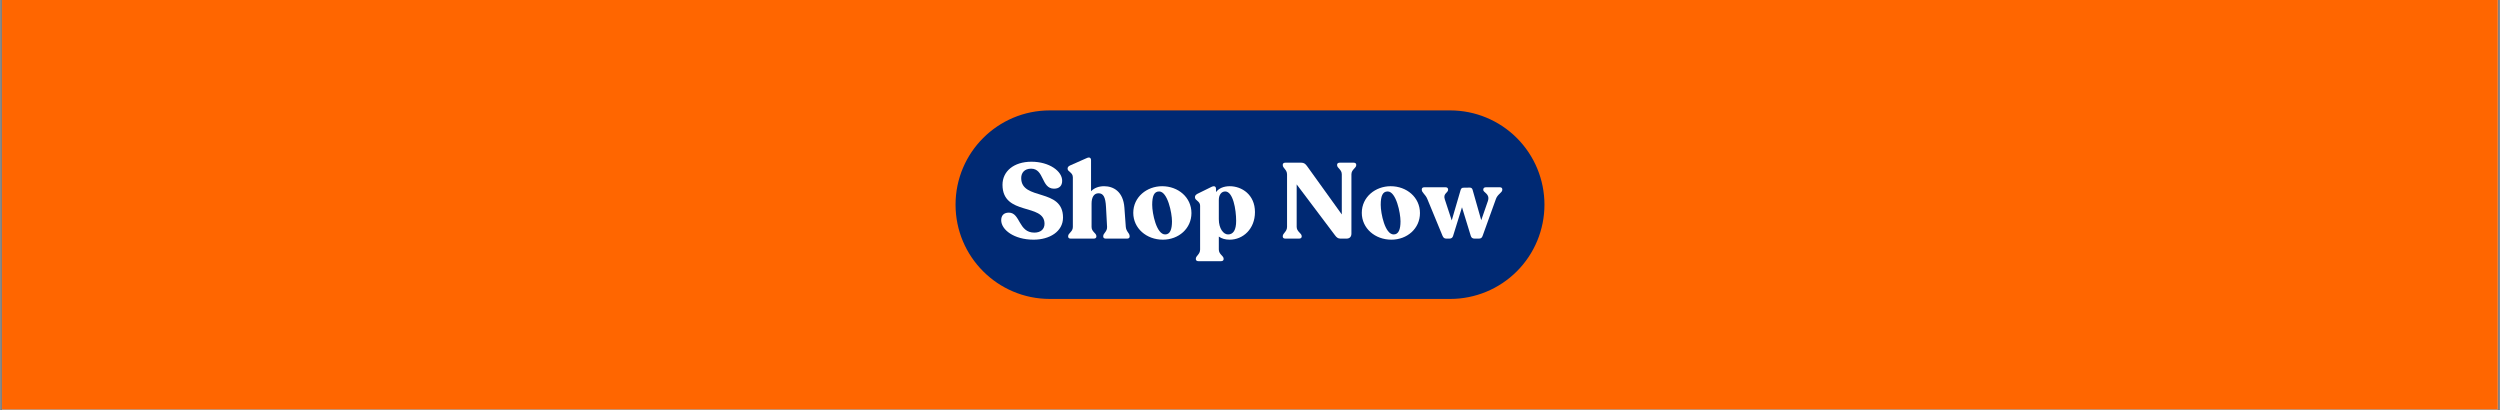 <svg version="1.0" preserveAspectRatio="xMidYMid meet" height="410" viewBox="0 0 1874.88 307.5" zoomAndPan="magnify" width="2500" xmlns:xlink="http://www.w3.org/1999/xlink" xmlns="http://www.w3.org/2000/svg"><rect x="0" y="0" width="1874.88" height="307.5" fill="#808080" stroke="none"/><defs><g></g><clipPath id="9fab71d777"><path clip-rule="nonzero" d="M 1.461 0 L 1873.297 0 L 1873.297 307 L 1.461 307 Z M 1.461 0"></path></clipPath></defs><g clip-path="url(#9fab71d777)"><path fill-rule="nonzero" fill-opacity="1" d="M 1.461 0 L 1873.418 0 L 1873.418 307 L 1.461 307 Z M 1.461 0" fill="#ffffff"></path><path fill-rule="nonzero" fill-opacity="1" d="M 1.461 0 L 1873.418 0 L 1873.418 307 L 1.461 307 Z M 1.461 0" fill="#ff6600"></path></g><path fill-rule="nonzero" fill-opacity="1" d="M 787.301 82.801 L 1087.574 82.801 C 1106.328 82.801 1124.309 90.246 1137.57 103.508 C 1150.828 116.766 1158.277 134.75 1158.277 153.5 C 1158.277 172.25 1150.828 190.234 1137.57 203.492 C 1124.309 216.754 1106.328 224.203 1087.574 224.203 L 787.301 224.203 C 748.254 224.203 716.602 192.547 716.602 153.5 C 716.602 114.453 748.254 82.801 787.301 82.801 Z M 787.301 82.801" fill="#002973"></path><g fill-opacity="1" fill="#ffffff"><g transform="translate(748.681, 178.959)"><g><path d="M 26.465 0.801 C 38.336 0.801 48.523 -5.215 48.523 -15.801 C 48.523 -38.258 17.164 -28.23 17.164 -45.395 C 17.164 -49.324 19.57 -52.453 24.621 -52.453 C 34.566 -52.453 32.082 -37.453 41.785 -37.453 C 45.875 -37.453 47.879 -39.781 47.879 -43.309 C 47.961 -50.609 38.176 -57.664 24.863 -57.664 C 11.629 -57.664 3.129 -50.527 3.129 -40.34 C 3.207 -16.844 34.648 -26.789 34.648 -11.148 C 34.648 -6.977 31.68 -4.492 27.027 -4.492 C 14.996 -4.492 16.602 -19.41 7.941 -19.488 C 3.93 -19.488 2.164 -17.164 2.164 -13.793 C 2.164 -6.656 11.789 0.801 26.465 0.801 Z M 26.465 0.801"></path></g></g></g><g fill-opacity="1" fill="#ffffff"><g transform="translate(799.528, 178.959)"><g><path d="M 44.754 -8.82 L 43.711 -23.258 C 42.828 -35.367 35.449 -39.301 28.473 -39.301 C 24.383 -39.301 21.012 -37.938 18.688 -35.531 L 18.688 -58.789 C 18.688 -60.633 17.484 -61.273 15.641 -60.473 L 2.969 -54.859 C 1.844 -54.379 1.121 -53.574 1.121 -52.613 L 1.121 -52.371 C 1.121 -50.125 5.051 -49.727 5.051 -45.957 L 5.051 -8.742 C 5.051 -5.051 1.523 -4.172 1.523 -1.844 L 1.523 -1.523 C 1.523 -0.562 2.246 0 3.367 0 L 20.773 0 C 21.895 0 22.695 -0.562 22.695 -1.523 L 22.695 -1.844 C 22.695 -4.172 19.09 -5.051 19.09 -8.742 L 19.09 -26.227 C 19.09 -30.879 20.773 -34.004 24.301 -34.004 C 27.992 -34.004 29.516 -31.039 29.914 -23.738 L 30.719 -8.82 C 30.879 -5.133 27.832 -4.172 27.832 -1.844 L 27.832 -1.523 C 27.832 -0.562 28.551 0 29.754 0 L 45.715 0 C 46.918 0 47.641 -0.562 47.641 -1.523 L 47.641 -1.844 C 47.641 -4.172 45.074 -5.133 44.754 -8.82 Z M 44.754 -8.82"></path></g></g></g><g fill-opacity="1" fill="#ffffff"><g transform="translate(848.211, 178.959)"><g><path d="M 23.898 0.801 C 35.609 0.801 45.312 -7.457 45.312 -19.168 C 45.312 -30.957 35.367 -39.301 23.34 -39.301 C 11.871 -39.301 1.684 -31.199 1.684 -19.328 C 1.684 -7.699 11.629 0.801 23.898 0.801 Z M 25.586 -3.129 C 19.09 -3.129 15.879 -18.848 15.879 -25.344 C 15.879 -31.84 17.242 -35.367 21.094 -35.367 C 27.43 -35.367 30.719 -19.25 30.719 -12.992 C 30.719 -6.977 29.355 -3.129 25.586 -3.129 Z M 25.586 -3.129"></path></g></g></g><g fill-opacity="1" fill="#ffffff"><g transform="translate(895.289, 178.959)"><g><path d="M 26.949 -39.301 C 22.375 -39.301 18.688 -37.695 16.684 -34.887 L 16.684 -37.215 C 16.684 -38.816 15.719 -39.941 13.312 -38.816 L 2.727 -33.605 C 1.605 -32.965 0.883 -32.242 0.883 -31.277 L 0.883 -30.879 C 0.883 -28.551 4.73 -28.152 4.73 -24.703 L 4.73 8.18 C 4.73 11.871 1.523 12.832 1.523 15.078 L 1.523 15.398 C 1.523 16.359 2.324 16.922 3.449 16.922 L 20.453 16.922 C 21.574 16.922 22.375 16.359 22.375 15.398 L 22.375 15.078 C 22.375 12.832 18.766 11.871 18.766 8.18 L 18.766 -1.523 C 20.934 0 23.578 0.801 26.949 0.801 C 36.895 0.801 45.875 -7.219 45.875 -19.891 C 45.875 -32.965 36.012 -39.301 26.949 -39.301 Z M 25.664 -3.129 C 22.137 -3.129 18.766 -7.699 18.766 -14.516 L 18.766 -29.031 C 18.766 -32.801 20.691 -35.367 23.578 -35.367 C 29.434 -35.367 31.762 -21.895 31.762 -13.234 C 31.762 -6.656 29.754 -3.129 25.664 -3.129 Z M 25.664 -3.129"></path></g></g></g><g fill-opacity="1" fill="#ffffff"><g transform="translate(943.009, 178.959)"><g></g></g></g><g fill-opacity="1" fill="#ffffff"><g transform="translate(958.729, 178.959)"><g><path d="M 56.461 -56.945 L 45.957 -56.945 C 44.832 -56.945 44.031 -56.383 44.031 -55.418 L 44.031 -55.098 C 44.031 -52.852 47.559 -51.891 47.559 -48.203 L 47.559 -18.125 L 21.496 -54.379 C 20.293 -56.062 19.168 -56.945 17.164 -56.945 L 5.215 -56.945 C 4.012 -56.945 3.289 -56.383 3.289 -55.418 L 3.289 -55.098 C 3.289 -52.773 6.496 -51.812 6.496 -48.121 L 6.496 -8.82 C 6.496 -5.133 3.289 -4.09 3.289 -1.844 L 3.289 -1.523 C 3.289 -0.562 4.012 0 5.215 0 L 15.48 0 C 16.684 0 17.484 -0.562 17.484 -1.523 L 17.484 -1.844 C 17.484 -4.09 13.715 -5.133 13.715 -8.82 L 13.715 -40.664 L 42.348 -2.648 C 43.551 -0.961 44.672 0 46.516 0 L 51.09 0 C 53.414 0 54.777 -1.363 54.777 -3.77 L 54.777 -48.203 C 54.777 -51.891 58.387 -52.852 58.387 -55.098 L 58.387 -55.418 C 58.387 -56.383 57.586 -56.945 56.461 -56.945 Z M 56.461 -56.945"></path></g></g></g><g fill-opacity="1" fill="#ffffff"><g transform="translate(1019.602, 178.959)"><g><path d="M 23.898 0.801 C 35.609 0.801 45.312 -7.457 45.312 -19.168 C 45.312 -30.957 35.367 -39.301 23.34 -39.301 C 11.871 -39.301 1.684 -31.199 1.684 -19.328 C 1.684 -7.699 11.629 0.801 23.898 0.801 Z M 25.586 -3.129 C 19.09 -3.129 15.879 -18.848 15.879 -25.344 C 15.879 -31.84 17.242 -35.367 21.094 -35.367 C 27.43 -35.367 30.719 -19.25 30.719 -12.992 C 30.719 -6.977 29.355 -3.129 25.586 -3.129 Z M 25.586 -3.129"></path></g></g></g><g fill-opacity="1" fill="#ffffff"><g transform="translate(1066.68, 178.959)"><g><path d="M 58.227 -38.496 L 47.559 -38.496 C 46.516 -38.496 45.715 -37.855 45.715 -36.895 L 45.715 -36.57 C 45.715 -34.406 51.008 -33.684 49.164 -28.152 L 44.191 -13.793 L 37.695 -36.652 C 37.375 -37.695 36.734 -38.258 35.609 -38.258 L 30.719 -38.176 C 29.594 -38.176 29.031 -37.453 28.711 -36.41 L 22.055 -13.633 L 16.844 -29.516 C 15.398 -33.844 19.328 -34.406 19.328 -36.57 L 19.328 -36.895 C 19.328 -37.855 18.605 -38.496 17.562 -38.496 L 1.445 -38.496 C 0.32 -38.496 -0.402 -37.938 -0.402 -36.973 L -0.402 -36.652 C -0.402 -34.406 2.324 -33.285 3.77 -29.676 L 15.156 -2.086 C 15.801 -0.641 16.523 0 18.047 0 L 20.293 0 C 21.734 0 22.695 -0.641 23.098 -2.086 L 29.754 -23.5 L 36.332 -2.086 C 36.734 -0.641 37.695 0 39.219 0 L 42.426 0 C 43.949 0 44.754 -0.641 45.234 -2.086 L 55.18 -29.676 C 56.461 -33.445 59.992 -34.406 59.992 -36.652 L 59.992 -36.973 C 59.992 -37.938 59.27 -38.496 58.227 -38.496 Z M 58.227 -38.496"></path></g></g></g></svg>